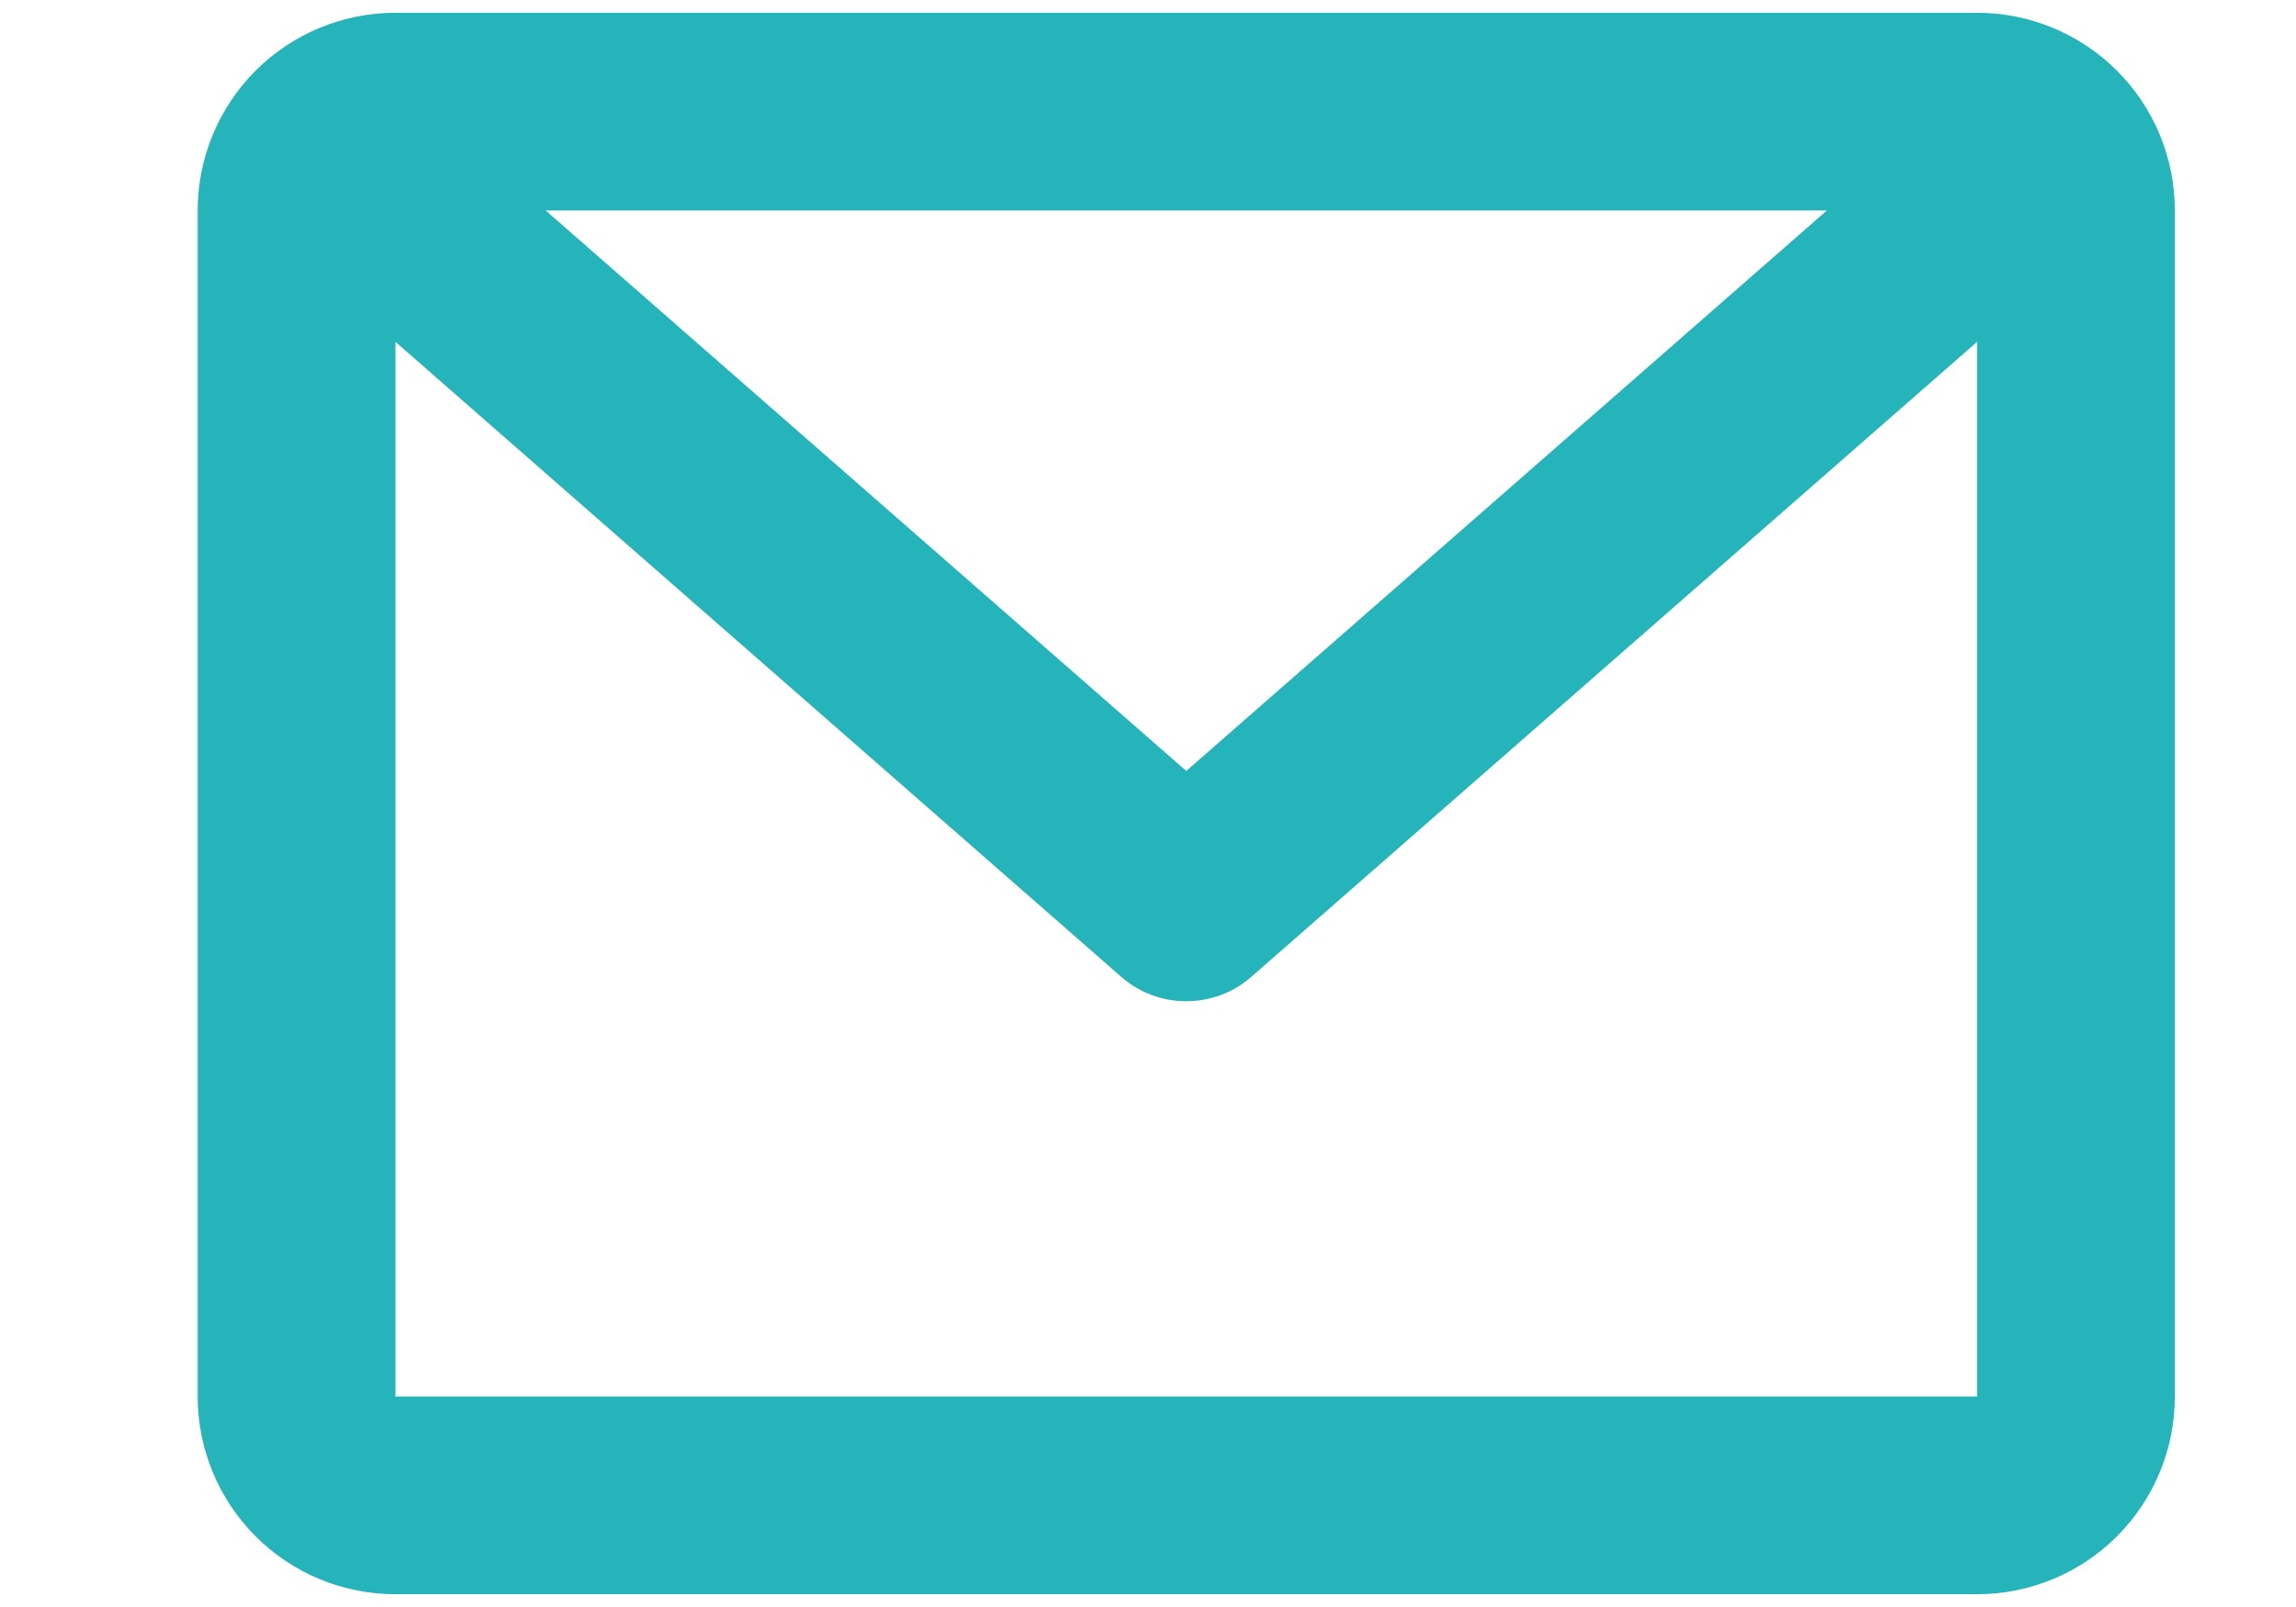 <svg viewBox="0 5 30 21" fill="none" xmlns="http://www.w3.org/2000/svg">
<path d="M2.583 7.75C2.583 7.065 2.856 6.408 3.34 5.923C3.824 5.439 4.482 5.167 5.167 5.167H25.833C26.518 5.167 27.175 5.439 27.66 5.923C28.145 6.408 28.417 7.065 28.417 7.75V23.25C28.417 23.935 28.145 24.592 27.66 25.077C27.175 25.561 26.518 25.833 25.833 25.833H5.167C4.482 25.833 3.824 25.561 3.34 25.077C2.856 24.592 2.583 23.935 2.583 23.25V7.75ZM7.129 7.75L15.5 15.075L23.871 7.75H7.129ZM25.833 9.467L16.351 17.764C16.116 17.971 15.813 18.084 15.5 18.084C15.187 18.084 14.884 17.971 14.649 17.764L5.167 9.467V23.25H25.833V9.467Z" fill="#24B4B9"/>
</svg>
